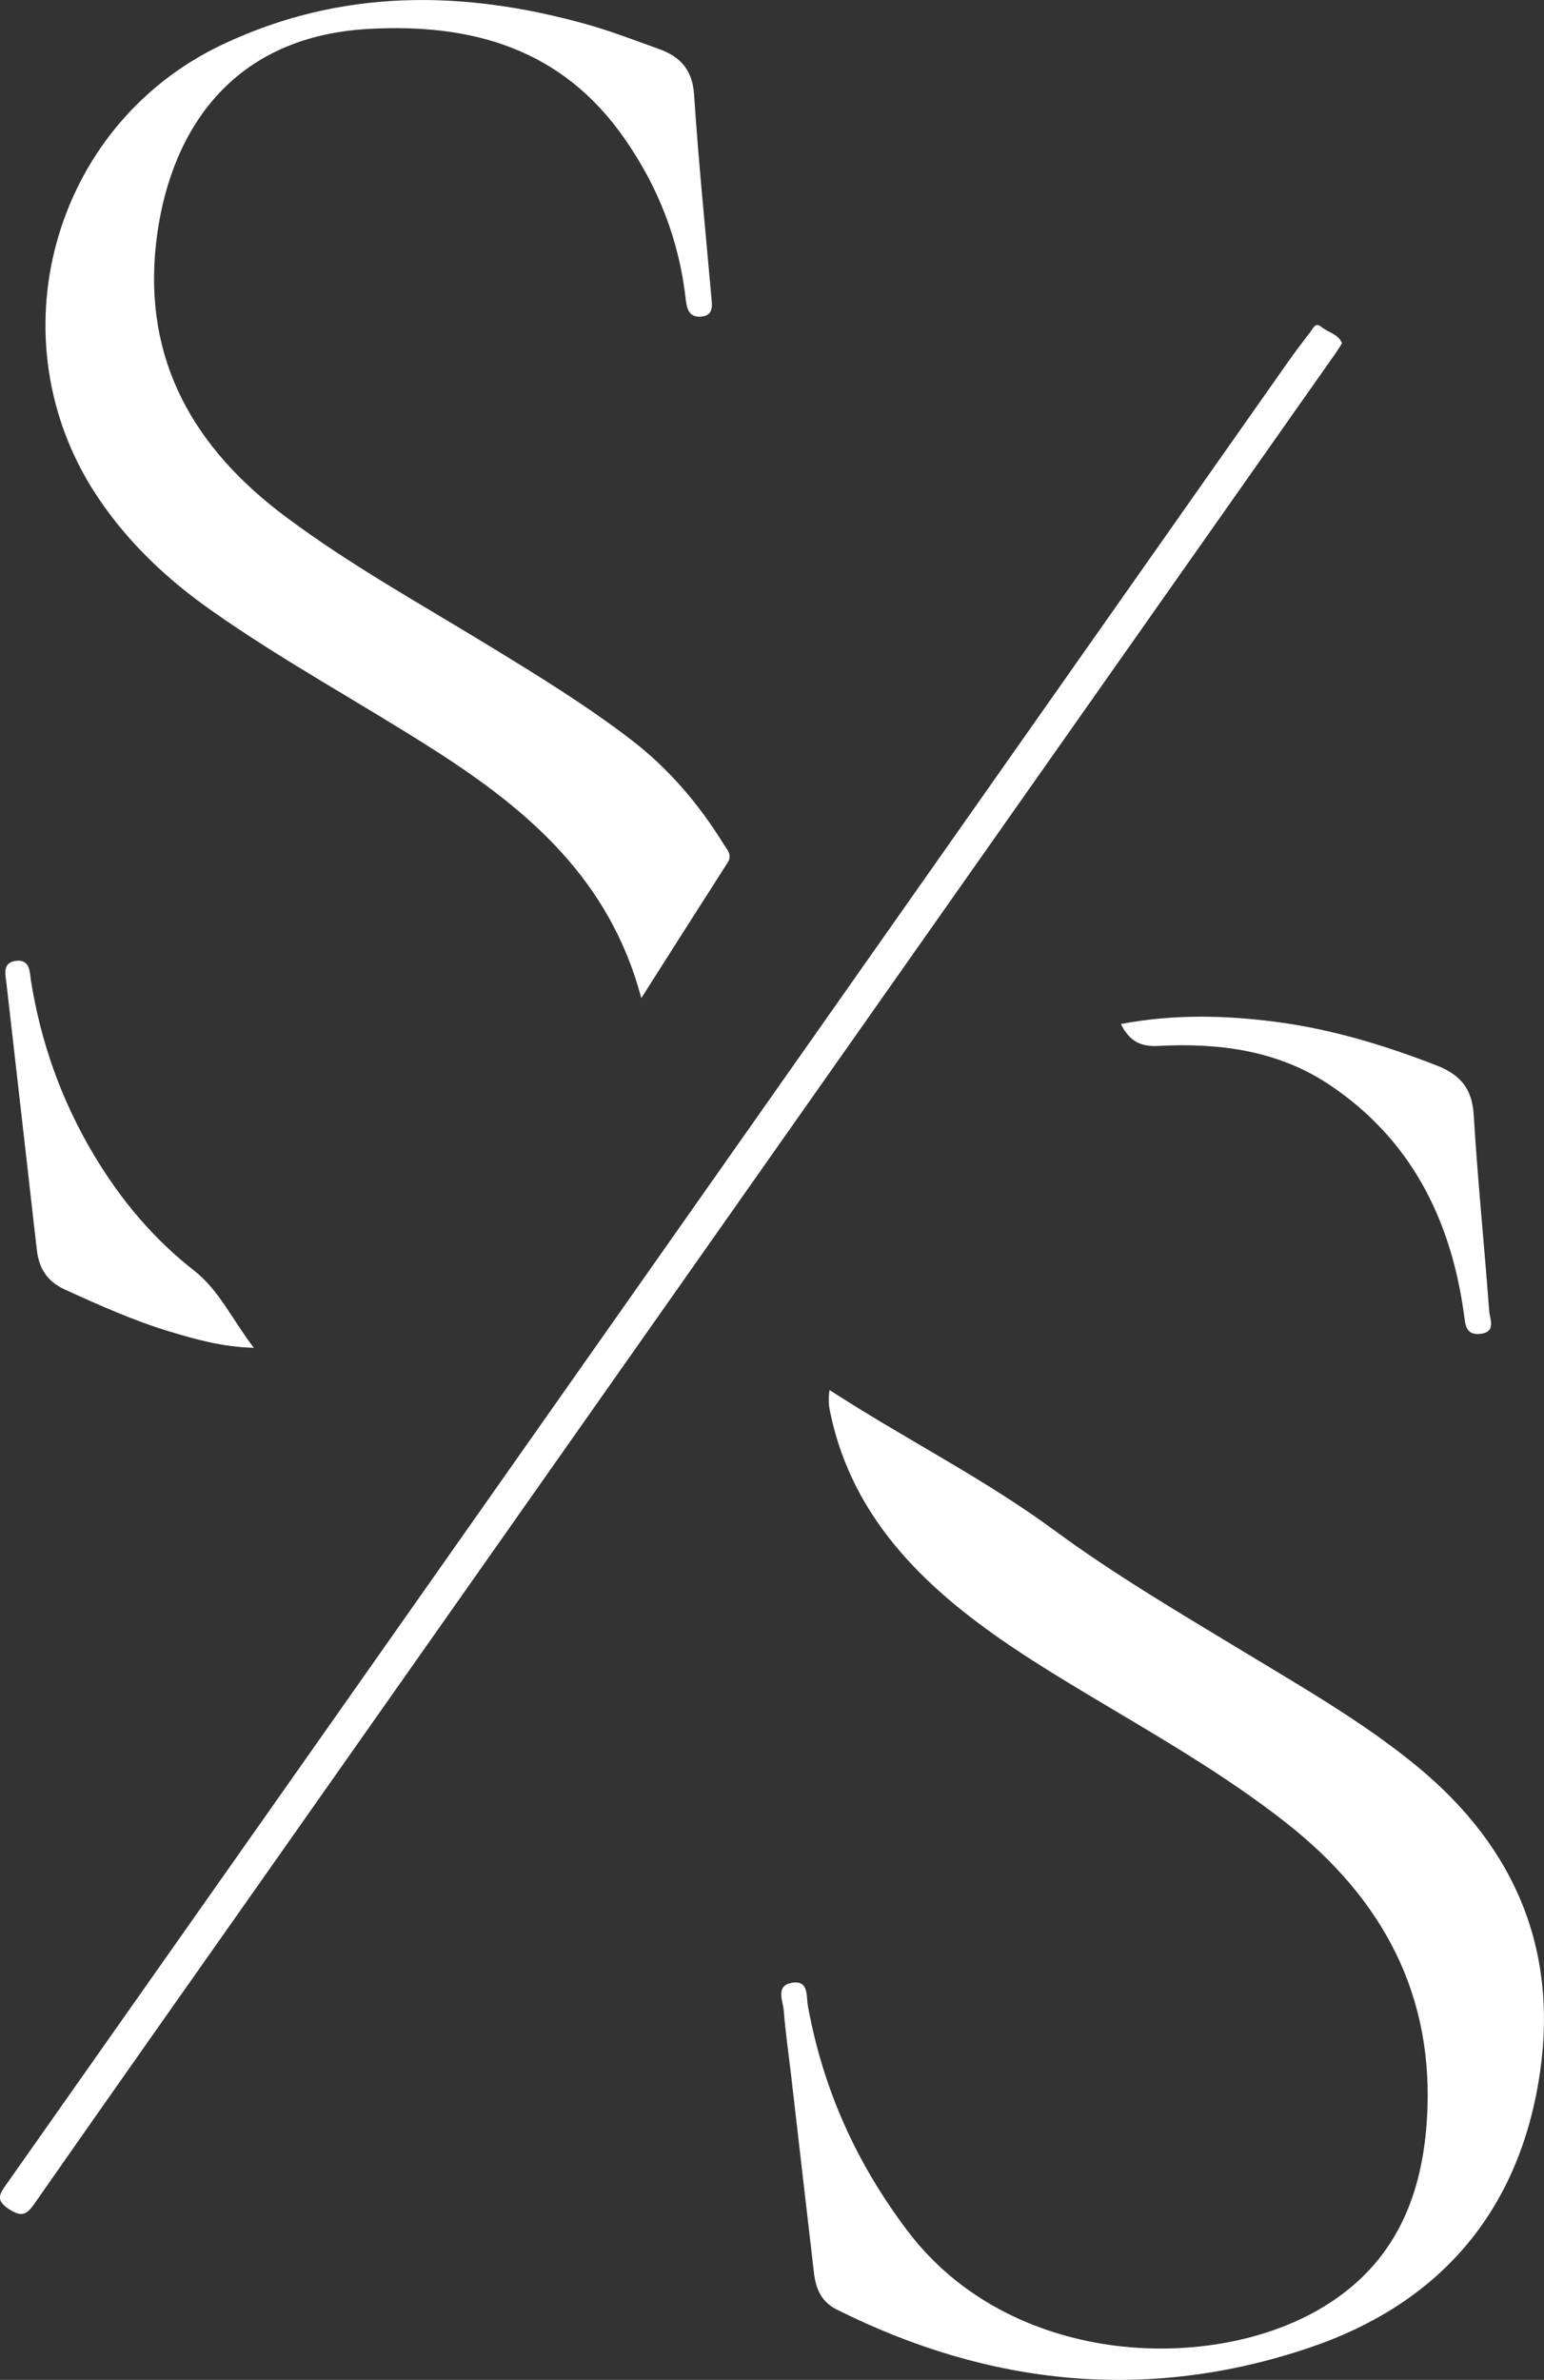<?xml version="1.0" encoding="UTF-8"?> <svg xmlns="http://www.w3.org/2000/svg" id="Layer_2" data-name="Layer 2" viewBox="0 0 259.49 399.7"><rect x="0" y="0" width="259.49" height="399.7" fill="#333333" stroke="none"/><defs><style> .cls-1 { fill: #fff; } </style></defs><g id="Layer_1-2" data-name="Layer 1"><g><path class="cls-1" d="M139.44,233.47c12.69,8.23,25.92,14.83,37.81,23.58,9.94,7.32,20.56,13.56,31.09,19.94,10.13,6.15,20.48,12.02,29.67,19.54,16.95,13.87,24.3,31.72,20.49,53.53-3.9,22.36-17.32,37.1-38.43,44.23-27.21,9.19-53.82,6.42-79.45-6.41-2.64-1.32-3.52-3.55-3.83-6.2-1.28-10.97-2.54-21.95-3.81-32.93-.43-3.7-.97-7.38-1.26-11.09-.13-1.65-1.43-4.15,1.35-4.65,2.9-.52,2.41,2.29,2.71,3.89,2.54,14,8.19,26.51,16.81,37.86,17.12,22.54,50.22,23.88,68.87,13.24,12.32-7.03,17.4-18.06,18.33-31.69,1.45-21.15-7.41-37.42-23.6-50.14-10.62-8.35-22.39-14.99-33.95-21.93-6.88-4.13-13.71-8.35-20.01-13.33-10.93-8.63-19.45-18.97-22.55-33-.28-1.25-.58-2.48-.26-4.46Z"></path><path class="cls-1" d="M107.78,167.63c-5.29-19.89-18.91-31.47-34.49-41.47-12.52-8.03-25.64-15.09-37.82-23.67-7.4-5.21-13.86-11.3-18.93-18.82C-1.25,57.28,8.62,21.1,37.36,7.49,57.29-1.95,77.81-1.73,98.59,4.08c4.13,1.15,8.15,2.72,12.19,4.16,3.57,1.28,5.6,3.5,5.87,7.67,.75,11.37,1.91,22.72,2.91,34.08,.13,1.43,.34,2.97-1.67,3.18-2.03,.21-2.45-1.2-2.64-2.87-1.1-9.91-4.6-18.89-10.32-27.07C94.38,8.12,79.28,3.89,61.9,4.86c-24.06,1.35-33.72,18.56-35.67,36-2.2,19.73,6.45,34.46,21.7,45.87,10.9,8.16,22.84,14.74,34.43,21.83,8.13,4.97,16.26,9.95,23.83,15.77,6.24,4.81,11.27,10.73,15.41,17.41,.57,.92,1.53,1.81,.68,3.15-4.69,7.3-9.34,14.63-14.5,22.74Z"></path><path class="cls-1" d="M225.56,57.62c-.4,.62-.75,1.21-1.15,1.78-27.57,39.18-55.15,78.36-82.73,117.54-32.19,45.74-64.38,91.48-96.57,137.22-13.12,18.64-26.27,37.25-39.32,55.94-1.36,1.95-2.22,2.27-4.32,.9-2.27-1.49-1.53-2.54-.41-4.13,35.49-50.38,70.97-100.78,106.43-151.19,36.27-51.54,72.53-103.09,108.8-154.64,1.27-1.8,2.6-3.57,3.95-5.32,.44-.57,.82-1.66,1.82-.82,1.11,.93,2.79,1.14,3.48,2.72Z"></path><path class="cls-1" d="M42.66,226.36c-5.24-.14-9.66-1.38-14.02-2.69-6.12-1.84-11.94-4.45-17.75-7.1-3-1.37-4.36-3.59-4.71-6.72-1.68-14.88-3.4-29.76-5.09-44.64-.18-1.58-.75-3.58,1.64-3.84,2.39-.26,2.25,1.96,2.49,3.44,1.68,10.44,5.19,20.21,10.62,29.26,4.45,7.42,9.89,13.94,16.79,19.33,4.19,3.28,6.46,8.31,10.03,12.96Z"></path><path class="cls-1" d="M188.38,171.98c9.1-1.71,17.87-1.47,26.62-.28,9.13,1.24,17.88,3.92,26.46,7.25,3.86,1.5,5.94,3.81,6.21,8.22,.67,11.02,1.79,22.01,2.61,33.02,.1,1.35,1.23,3.53-1.48,3.83-2.54,.27-2.52-1.61-2.78-3.43-2.22-15.91-8.95-29.28-22.57-38.39-8.64-5.78-18.57-7.08-28.72-6.54-3.01,.16-4.86-.72-6.35-3.67Z"></path></g></g></svg> 